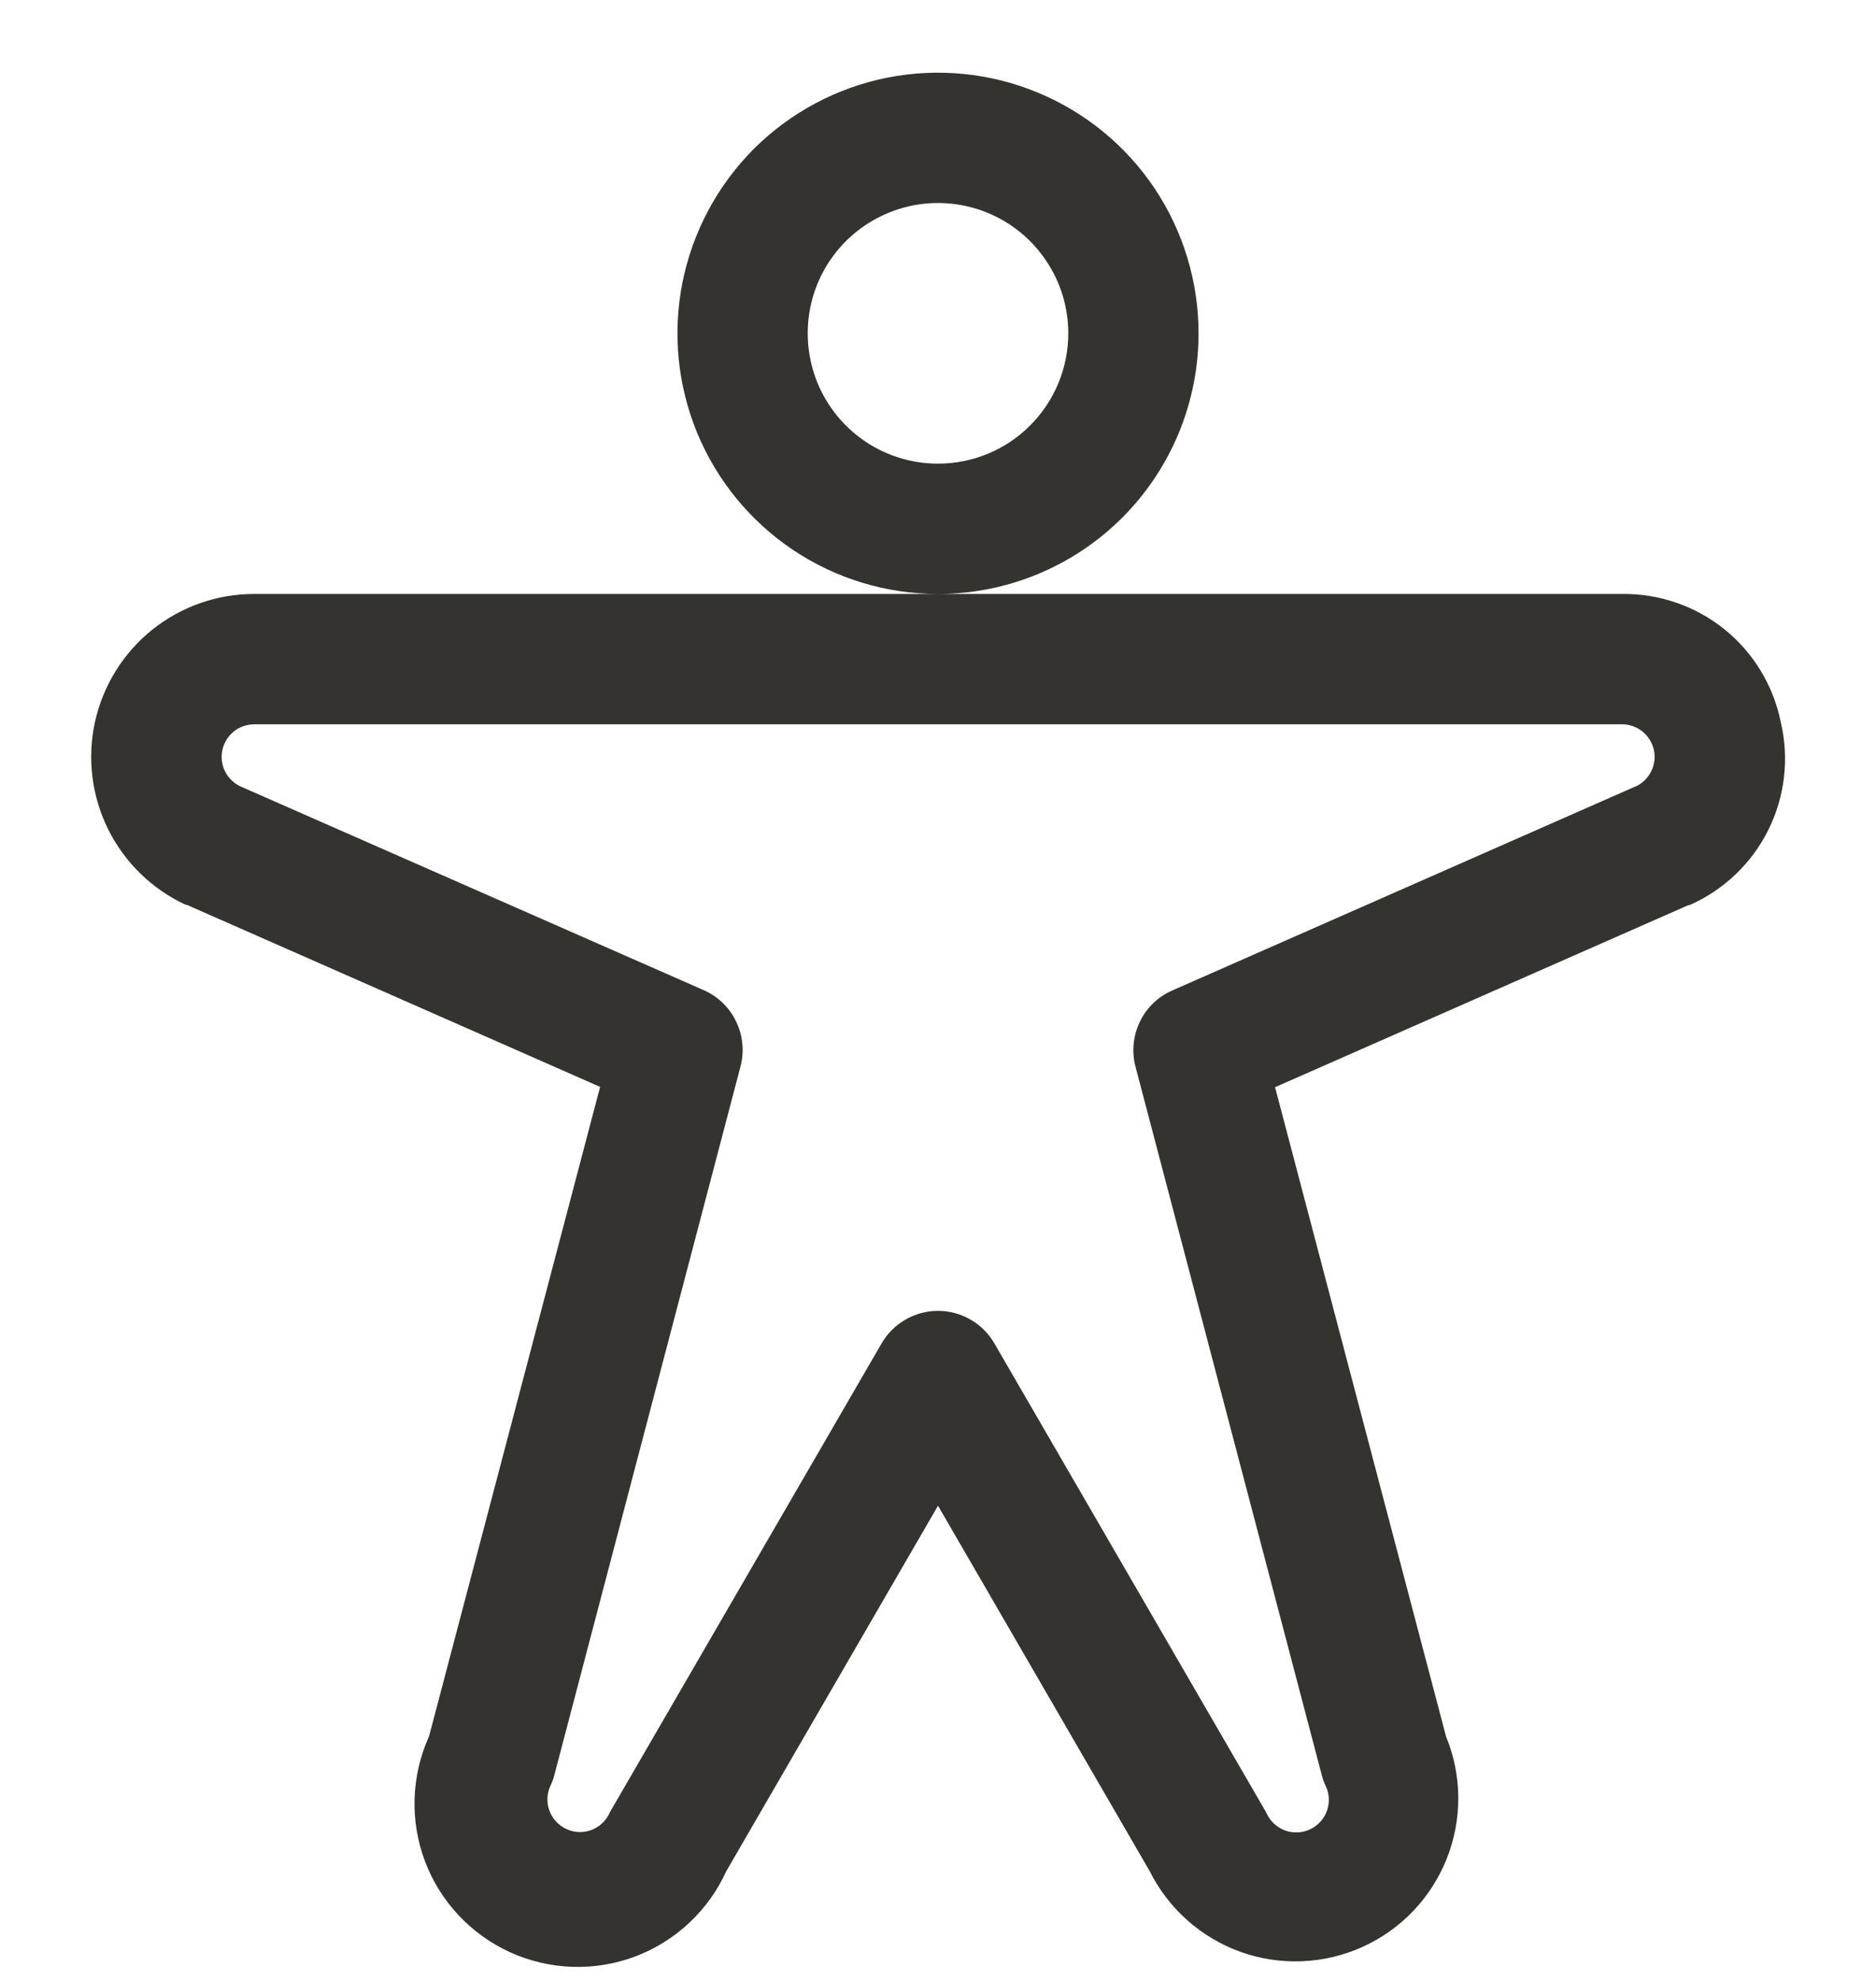 <svg width="18" height="19" viewBox="0 0 18 19" fill="none" xmlns="http://www.w3.org/2000/svg">
<path id="Vector" d="M11.5 3.197C11.5 2.703 11.353 2.219 11.079 1.808C10.804 1.397 10.414 1.077 9.957 0.888C9.5 0.698 8.997 0.649 8.512 0.745C8.027 0.842 7.582 1.08 7.232 1.429C6.883 1.779 6.645 2.225 6.548 2.71C6.452 3.194 6.501 3.697 6.69 4.154C6.88 4.611 7.2 5.001 7.611 5.276C8.022 5.551 8.506 5.697 9 5.697C9.663 5.697 10.299 5.434 10.768 4.965C11.237 4.496 11.5 3.86 11.5 3.197ZM9 4.447C8.753 4.447 8.511 4.374 8.306 4.237C8.1 4.099 7.94 3.904 7.845 3.676C7.751 3.447 7.726 3.196 7.774 2.953C7.822 2.711 7.941 2.488 8.116 2.313C8.291 2.139 8.514 2.02 8.756 1.971C8.999 1.923 9.25 1.948 9.478 2.042C9.707 2.137 9.902 2.297 10.039 2.503C10.177 2.708 10.25 2.95 10.25 3.197C10.25 3.529 10.118 3.847 9.884 4.081C9.65 4.316 9.332 4.447 9 4.447ZM17.086 6.925C17.015 6.575 16.824 6.26 16.546 6.036C16.267 5.812 15.92 5.692 15.562 5.697H2.438C2.081 5.697 1.736 5.819 1.458 6.042C1.181 6.265 0.988 6.577 0.911 6.925C0.835 7.273 0.88 7.636 1.038 7.955C1.197 8.274 1.459 8.529 1.783 8.679H1.793L5.758 10.425L4.117 16.653C3.946 17.031 3.931 17.462 4.077 17.851C4.223 18.239 4.518 18.554 4.896 18.726C5.274 18.897 5.705 18.912 6.094 18.766C6.482 18.62 6.797 18.325 6.969 17.947L9 14.442L11.031 17.947C11.212 18.309 11.526 18.587 11.907 18.723C12.288 18.858 12.707 18.84 13.075 18.673C13.444 18.506 13.733 18.202 13.882 17.826C14.031 17.45 14.029 17.031 13.875 16.657L12.234 10.428L16.199 8.682H16.209C16.538 8.538 16.806 8.283 16.966 7.962C17.126 7.641 17.169 7.274 17.086 6.925ZM15.695 7.542L11.248 9.5C11.111 9.56 11.001 9.666 10.937 9.8C10.872 9.934 10.857 10.087 10.895 10.231L12.682 17.025C12.691 17.062 12.704 17.097 12.72 17.131C12.747 17.187 12.756 17.25 12.746 17.311C12.737 17.372 12.709 17.429 12.668 17.474C12.626 17.52 12.571 17.552 12.511 17.567C12.451 17.581 12.388 17.578 12.33 17.557C12.252 17.528 12.189 17.47 12.154 17.395C12.146 17.378 12.137 17.362 12.127 17.346L9.541 12.885C9.486 12.79 9.407 12.711 9.312 12.657C9.217 12.602 9.11 12.573 9 12.573C8.891 12.573 8.783 12.602 8.688 12.657C8.593 12.711 8.514 12.79 8.459 12.885L5.875 17.342C5.865 17.358 5.856 17.374 5.848 17.391C5.814 17.466 5.75 17.524 5.673 17.553C5.615 17.574 5.551 17.578 5.491 17.563C5.431 17.548 5.377 17.516 5.335 17.471C5.293 17.425 5.266 17.368 5.256 17.307C5.247 17.246 5.256 17.183 5.282 17.127C5.298 17.093 5.311 17.058 5.32 17.021L7.105 10.229C7.143 10.085 7.128 9.932 7.063 9.798C6.999 9.664 6.889 9.557 6.752 9.497L2.305 7.542C2.241 7.511 2.189 7.46 2.158 7.396C2.127 7.333 2.119 7.261 2.134 7.192C2.15 7.123 2.188 7.061 2.243 7.016C2.298 6.972 2.367 6.948 2.438 6.947H15.562C15.633 6.947 15.702 6.971 15.758 7.015C15.813 7.06 15.852 7.121 15.868 7.19C15.884 7.26 15.875 7.332 15.844 7.396C15.813 7.46 15.762 7.511 15.698 7.542H15.695Z" fill="#343330"/>
</svg>
